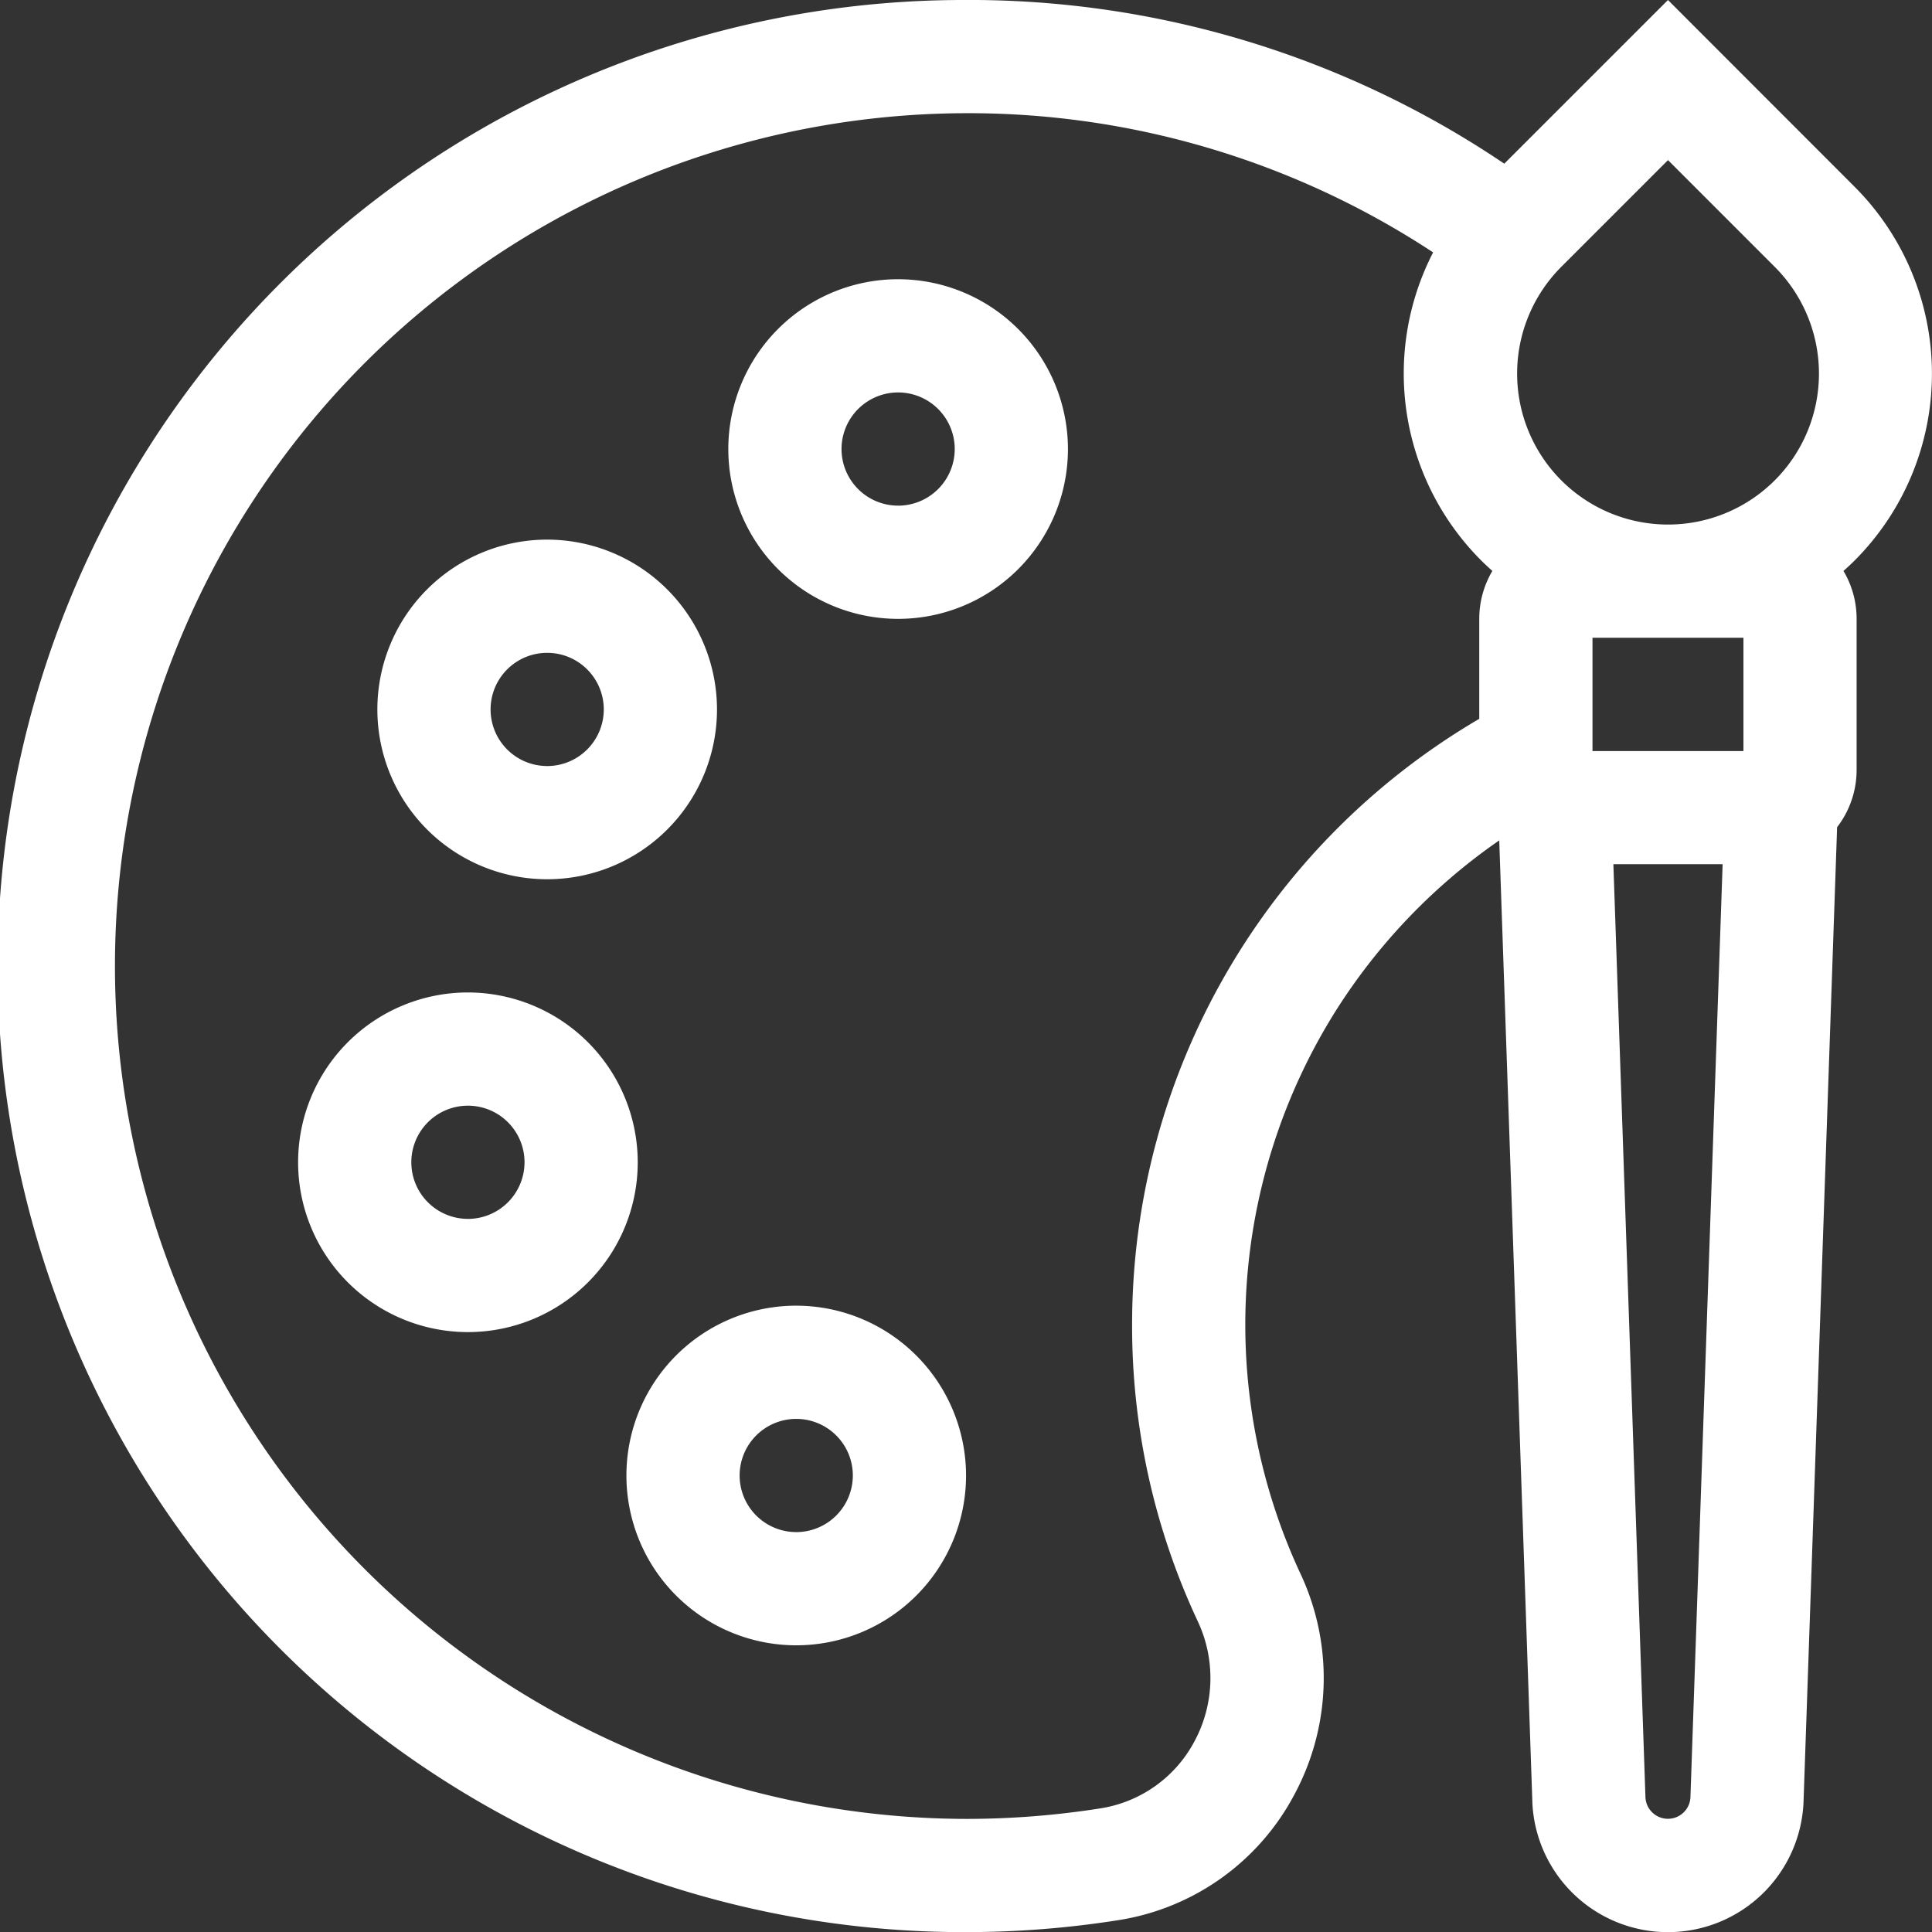 <svg xmlns="http://www.w3.org/2000/svg" width="83.804" height="83.81" viewBox="0 0 83.804 83.81">
                                  <rect x="0" y="0" width="83.804" height="83.81" fill="#333333" stroke="none"/>
                                  <g id="color-palette" transform="translate(-0.017)">
                                    <g id="Group_222" data-name="Group 222" transform="translate(0.017 0)">
                                      <g id="Group_221" data-name="Group 221" transform="translate(0 0)">
                                        <path id="Path_320" data-name="Path 320" d="M80.47,24.308a11.471,11.471,0,0,0,0-16.2L72.368,0l-7.1,7.1A41.453,41.453,0,0,0,41.716,0a41.9,41.9,0,0,0,.205,83.809,42.335,42.335,0,0,0,6.584-.515,10.465,10.465,0,0,0,7.667-5.469,10.663,10.663,0,0,0,.241-9.593,25.576,25.576,0,0,1,1.541-24.378,25.643,25.643,0,0,1,7.095-7.4l1.437,41.719V78.2a5.887,5.887,0,0,0,11.761,0l1.458-42.319a4.07,4.07,0,0,0,.846-2.488V26.845a4.065,4.065,0,0,0-.57-2.08C80.148,24.618,80.312,24.466,80.47,24.308ZM64.183,26.845v4.335A30.435,30.435,0,0,0,49.124,57.455a30.18,30.18,0,0,0,2.839,12.852,5.793,5.793,0,0,1-.126,5.212,5.594,5.594,0,0,1-4.1,2.924,37.369,37.369,0,0,1-5.818.455,36.994,36.994,0,0,1-.182-73.987,36.66,36.66,0,0,1,20.444,6.037,11.468,11.468,0,0,0,2.082,13.359c.158.158.322.31.488.458A4.065,4.065,0,0,0,64.183,26.845Zm9.159,51.134a.977.977,0,0,1-1.95,0L70,37.485h4.739Zm2.3-45.4H69.094V27.664h6.548ZM77,20.835a6.547,6.547,0,0,1-9.26,0h0a6.555,6.555,0,0,1,0-9.26l4.63-4.63L77,11.576a6.548,6.548,0,0,1,0,9.26Z" transform="translate(-0.017 0)" fill="#fff"></path>
                                      </g>
                                    </g>
                                    <g id="Group_224" data-name="Group 224" transform="translate(27.189 56.637)">
                                      <g id="Group_223" data-name="Group 223">
                                        <path id="Path_321" data-name="Path 321" d="M173.383,346a7.366,7.366,0,1,0,7.366,7.366A7.374,7.374,0,0,0,173.383,346Zm0,9.821a2.455,2.455,0,1,1,2.455-2.455A2.458,2.458,0,0,1,173.383,355.822Z" transform="translate(-166.017 -346.001)" fill="#fff"></path>
                                      </g>
                                    </g>
                                    <g id="Group_226" data-name="Group 226" transform="translate(12.948 43.051)">
                                      <g id="Group_225" data-name="Group 225">
                                        <path id="Path_322" data-name="Path 322" d="M86.383,263a7.366,7.366,0,1,0,7.366,7.366A7.374,7.374,0,0,0,86.383,263Zm0,9.821a2.455,2.455,0,1,1,2.455-2.455A2.458,2.458,0,0,1,86.383,272.822Z" transform="translate(-79.017 -263.001)" fill="#fff"></path>
                                      </g>
                                    </g>
                                    <g id="Group_228" data-name="Group 228" transform="translate(16.386 23.408)">
                                      <g id="Group_227" data-name="Group 227">
                                        <path id="Path_323" data-name="Path 323" d="M107.383,143a7.366,7.366,0,1,0,7.366,7.366A7.374,7.374,0,0,0,107.383,143Zm0,9.821a2.455,2.455,0,1,1,2.455-2.455A2.458,2.458,0,0,1,107.383,152.822Z" transform="translate(-100.017 -143.001)" fill="#fff"></path>
                                      </g>
                                    </g>
                                    <g id="Group_230" data-name="Group 230" transform="translate(31.609 12.113)">
                                      <g id="Group_229" data-name="Group 229">
                                        <path id="Path_324" data-name="Path 324" d="M200.383,74a7.366,7.366,0,1,0,7.366,7.366A7.374,7.374,0,0,0,200.383,74Zm0,9.821a2.455,2.455,0,1,1,2.455-2.455A2.458,2.458,0,0,1,200.383,83.822Z" transform="translate(-193.017 -74.001)" fill="#fff"></path>
                                      </g>
                                    </g>
                                  </g>
                                </svg>